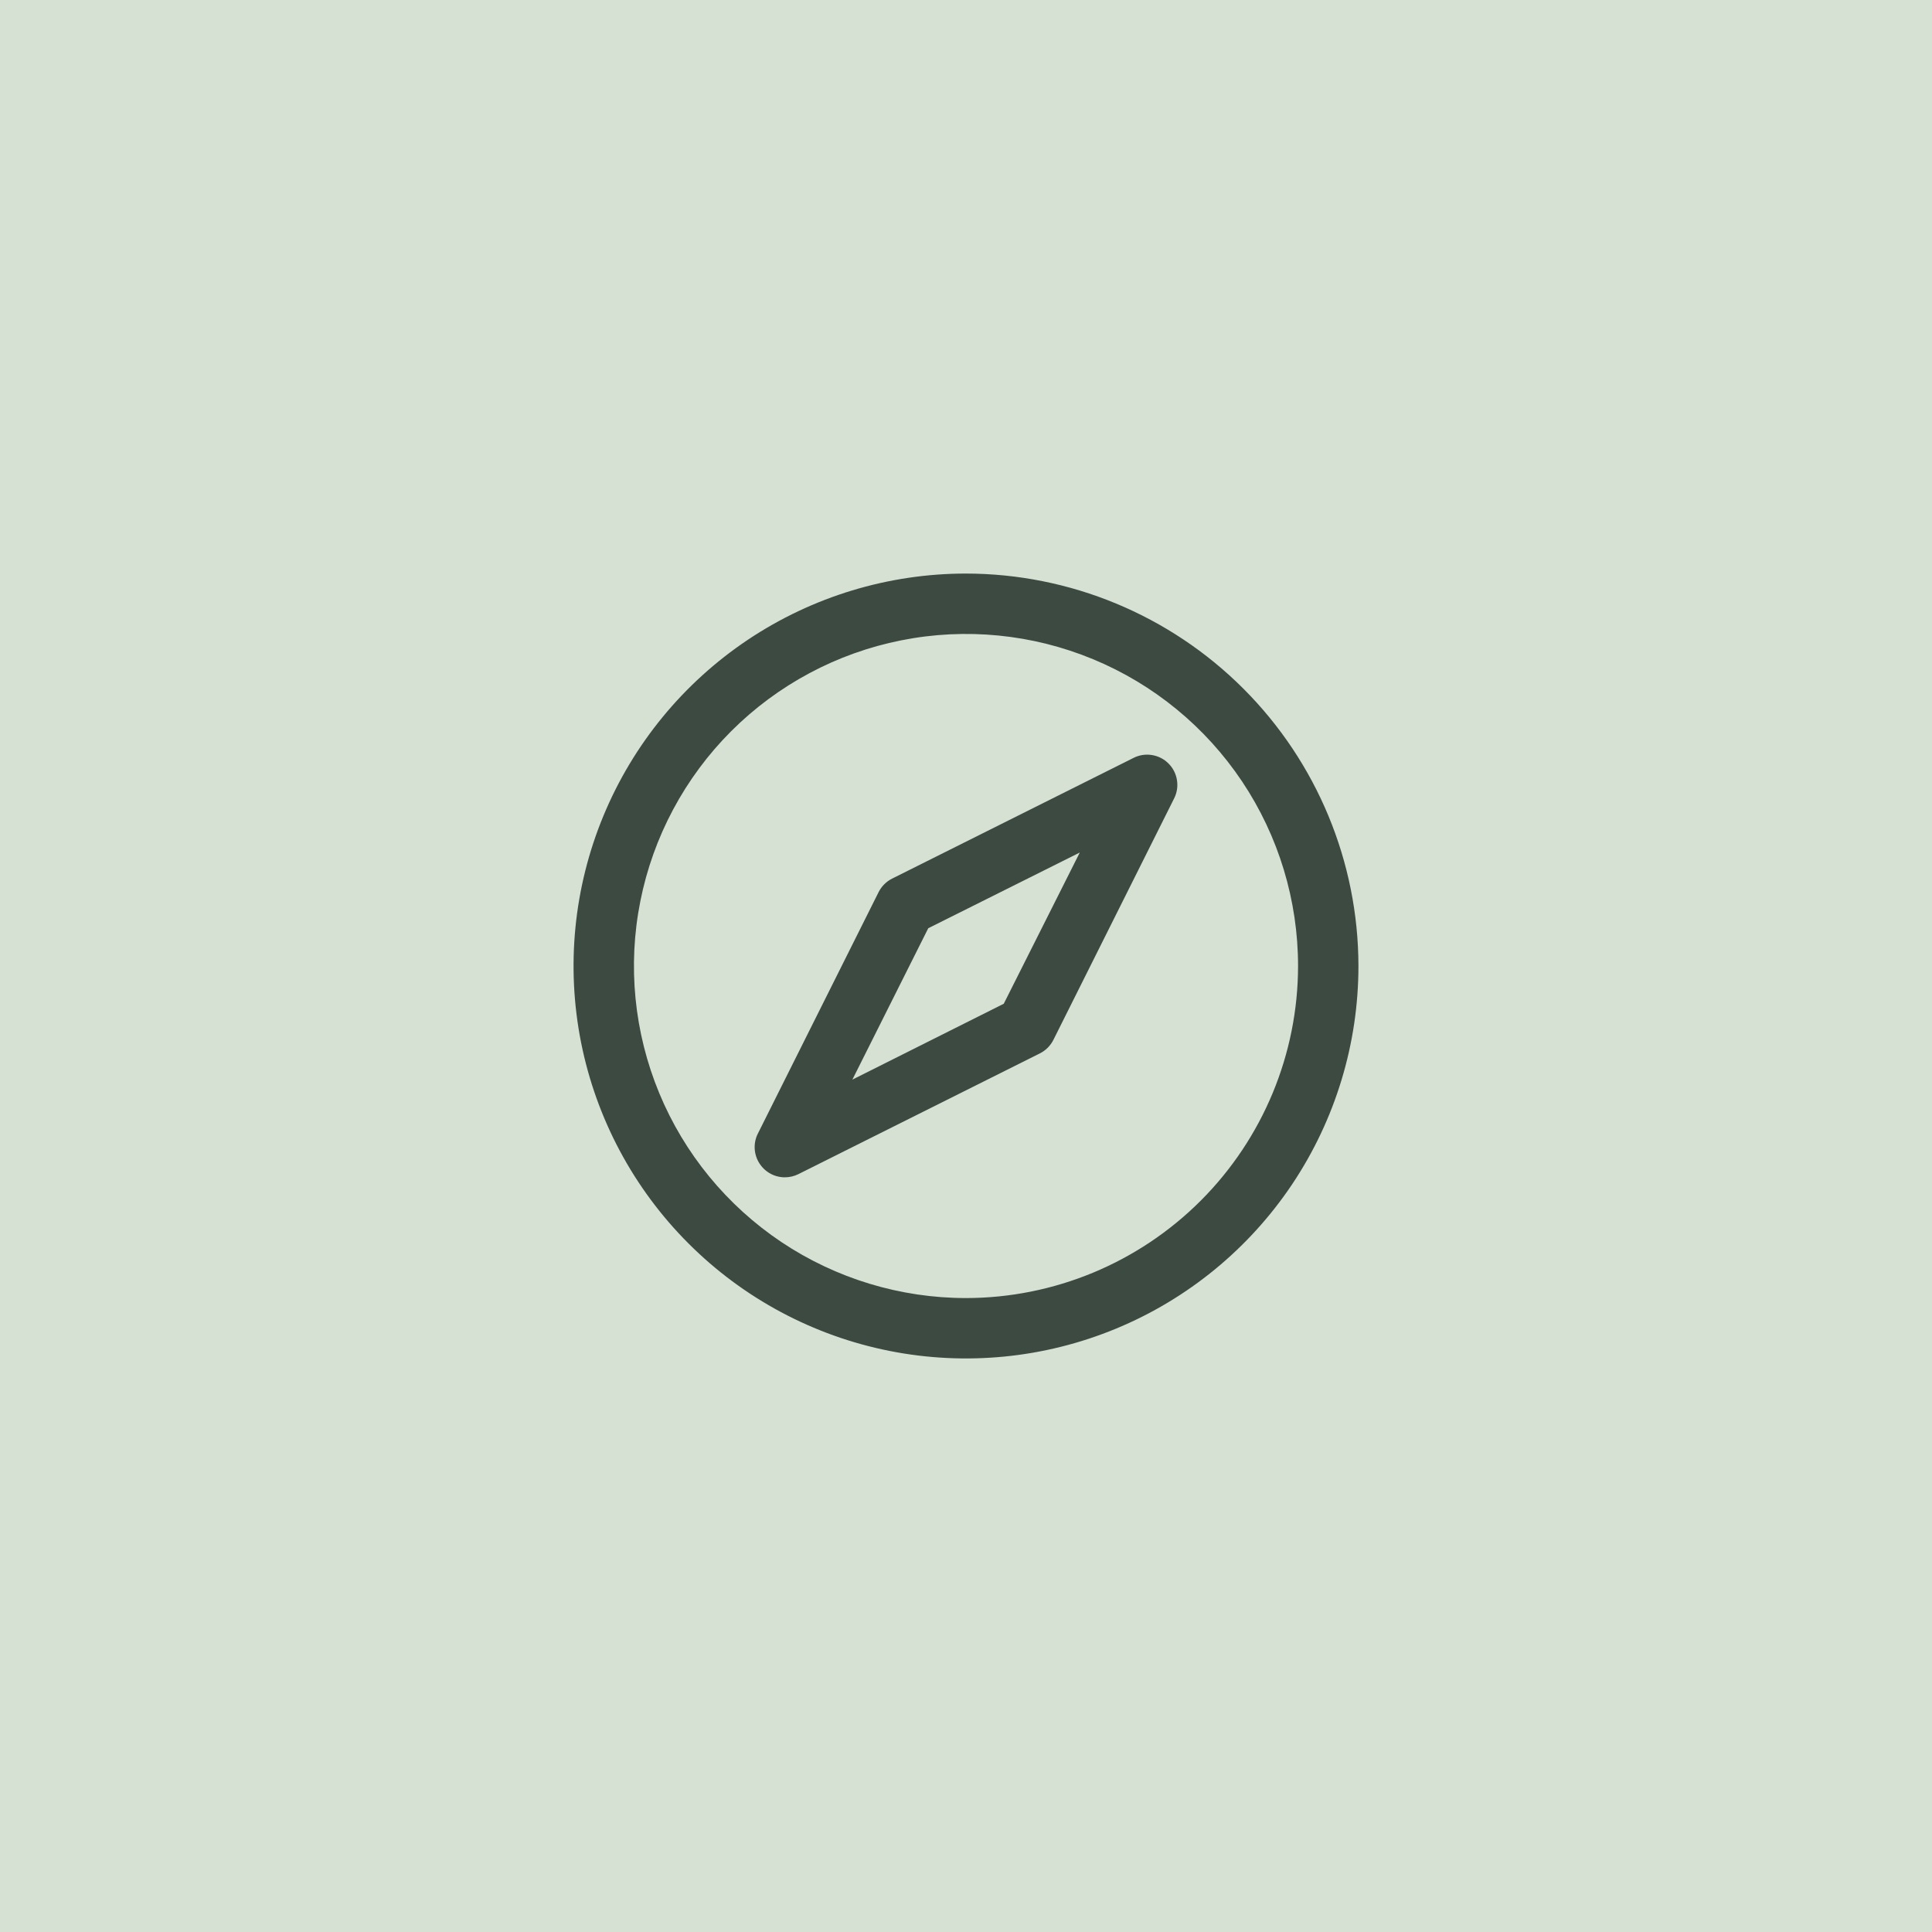 <svg width="48" height="48" viewBox="0 0 48 48" fill="none" xmlns="http://www.w3.org/2000/svg">
<rect width="48" height="48" fill="#D6E0D3"/>
<g clip-path="url(#clip0_7989_16798)">
<path d="M24 14.25C22.072 14.25 20.187 14.822 18.583 15.893C16.98 16.965 15.73 18.487 14.992 20.269C14.254 22.05 14.061 24.011 14.437 25.902C14.814 27.793 15.742 29.531 17.106 30.894C18.469 32.258 20.207 33.187 22.098 33.563C23.989 33.939 25.95 33.746 27.731 33.008C29.513 32.27 31.035 31.02 32.107 29.417C33.178 27.813 33.75 25.928 33.75 24C33.747 21.415 32.719 18.937 30.891 17.109C29.063 15.281 26.585 14.253 24 14.25ZM24 32.25C22.368 32.25 20.773 31.766 19.416 30.86C18.06 29.953 17.002 28.665 16.378 27.157C15.754 25.65 15.59 23.991 15.909 22.39C16.227 20.79 17.013 19.32 18.166 18.166C19.32 17.013 20.79 16.227 22.39 15.909C23.991 15.59 25.65 15.754 27.157 16.378C28.665 17.002 29.953 18.06 30.86 19.416C31.766 20.773 32.25 22.368 32.25 24C32.248 26.187 31.378 28.284 29.831 29.831C28.284 31.378 26.187 32.248 24 32.25ZM28.164 18.829L22.164 21.829C22.019 21.902 21.902 22.019 21.829 22.164L18.829 28.164C18.771 28.279 18.744 28.406 18.75 28.534C18.756 28.661 18.794 28.786 18.862 28.894C18.929 29.003 19.023 29.093 19.134 29.155C19.246 29.218 19.372 29.25 19.5 29.25C19.616 29.25 19.731 29.223 19.836 29.171L25.836 26.171C25.981 26.098 26.098 25.981 26.171 25.836L29.171 19.836C29.242 19.695 29.267 19.535 29.241 19.38C29.216 19.224 29.143 19.08 29.031 18.969C28.92 18.857 28.776 18.784 28.62 18.759C28.465 18.733 28.305 18.758 28.164 18.829ZM24.938 24.938L21.177 26.823L23.062 23.062L26.827 21.181L24.938 24.938Z" fill="#3C4A41"/>
</g>
<defs>
<clipPath id="clip0_7989_16798">
<rect width="24" height="24" fill="white" transform="translate(12 12)"/>
</clipPath>
</defs>
</svg>
